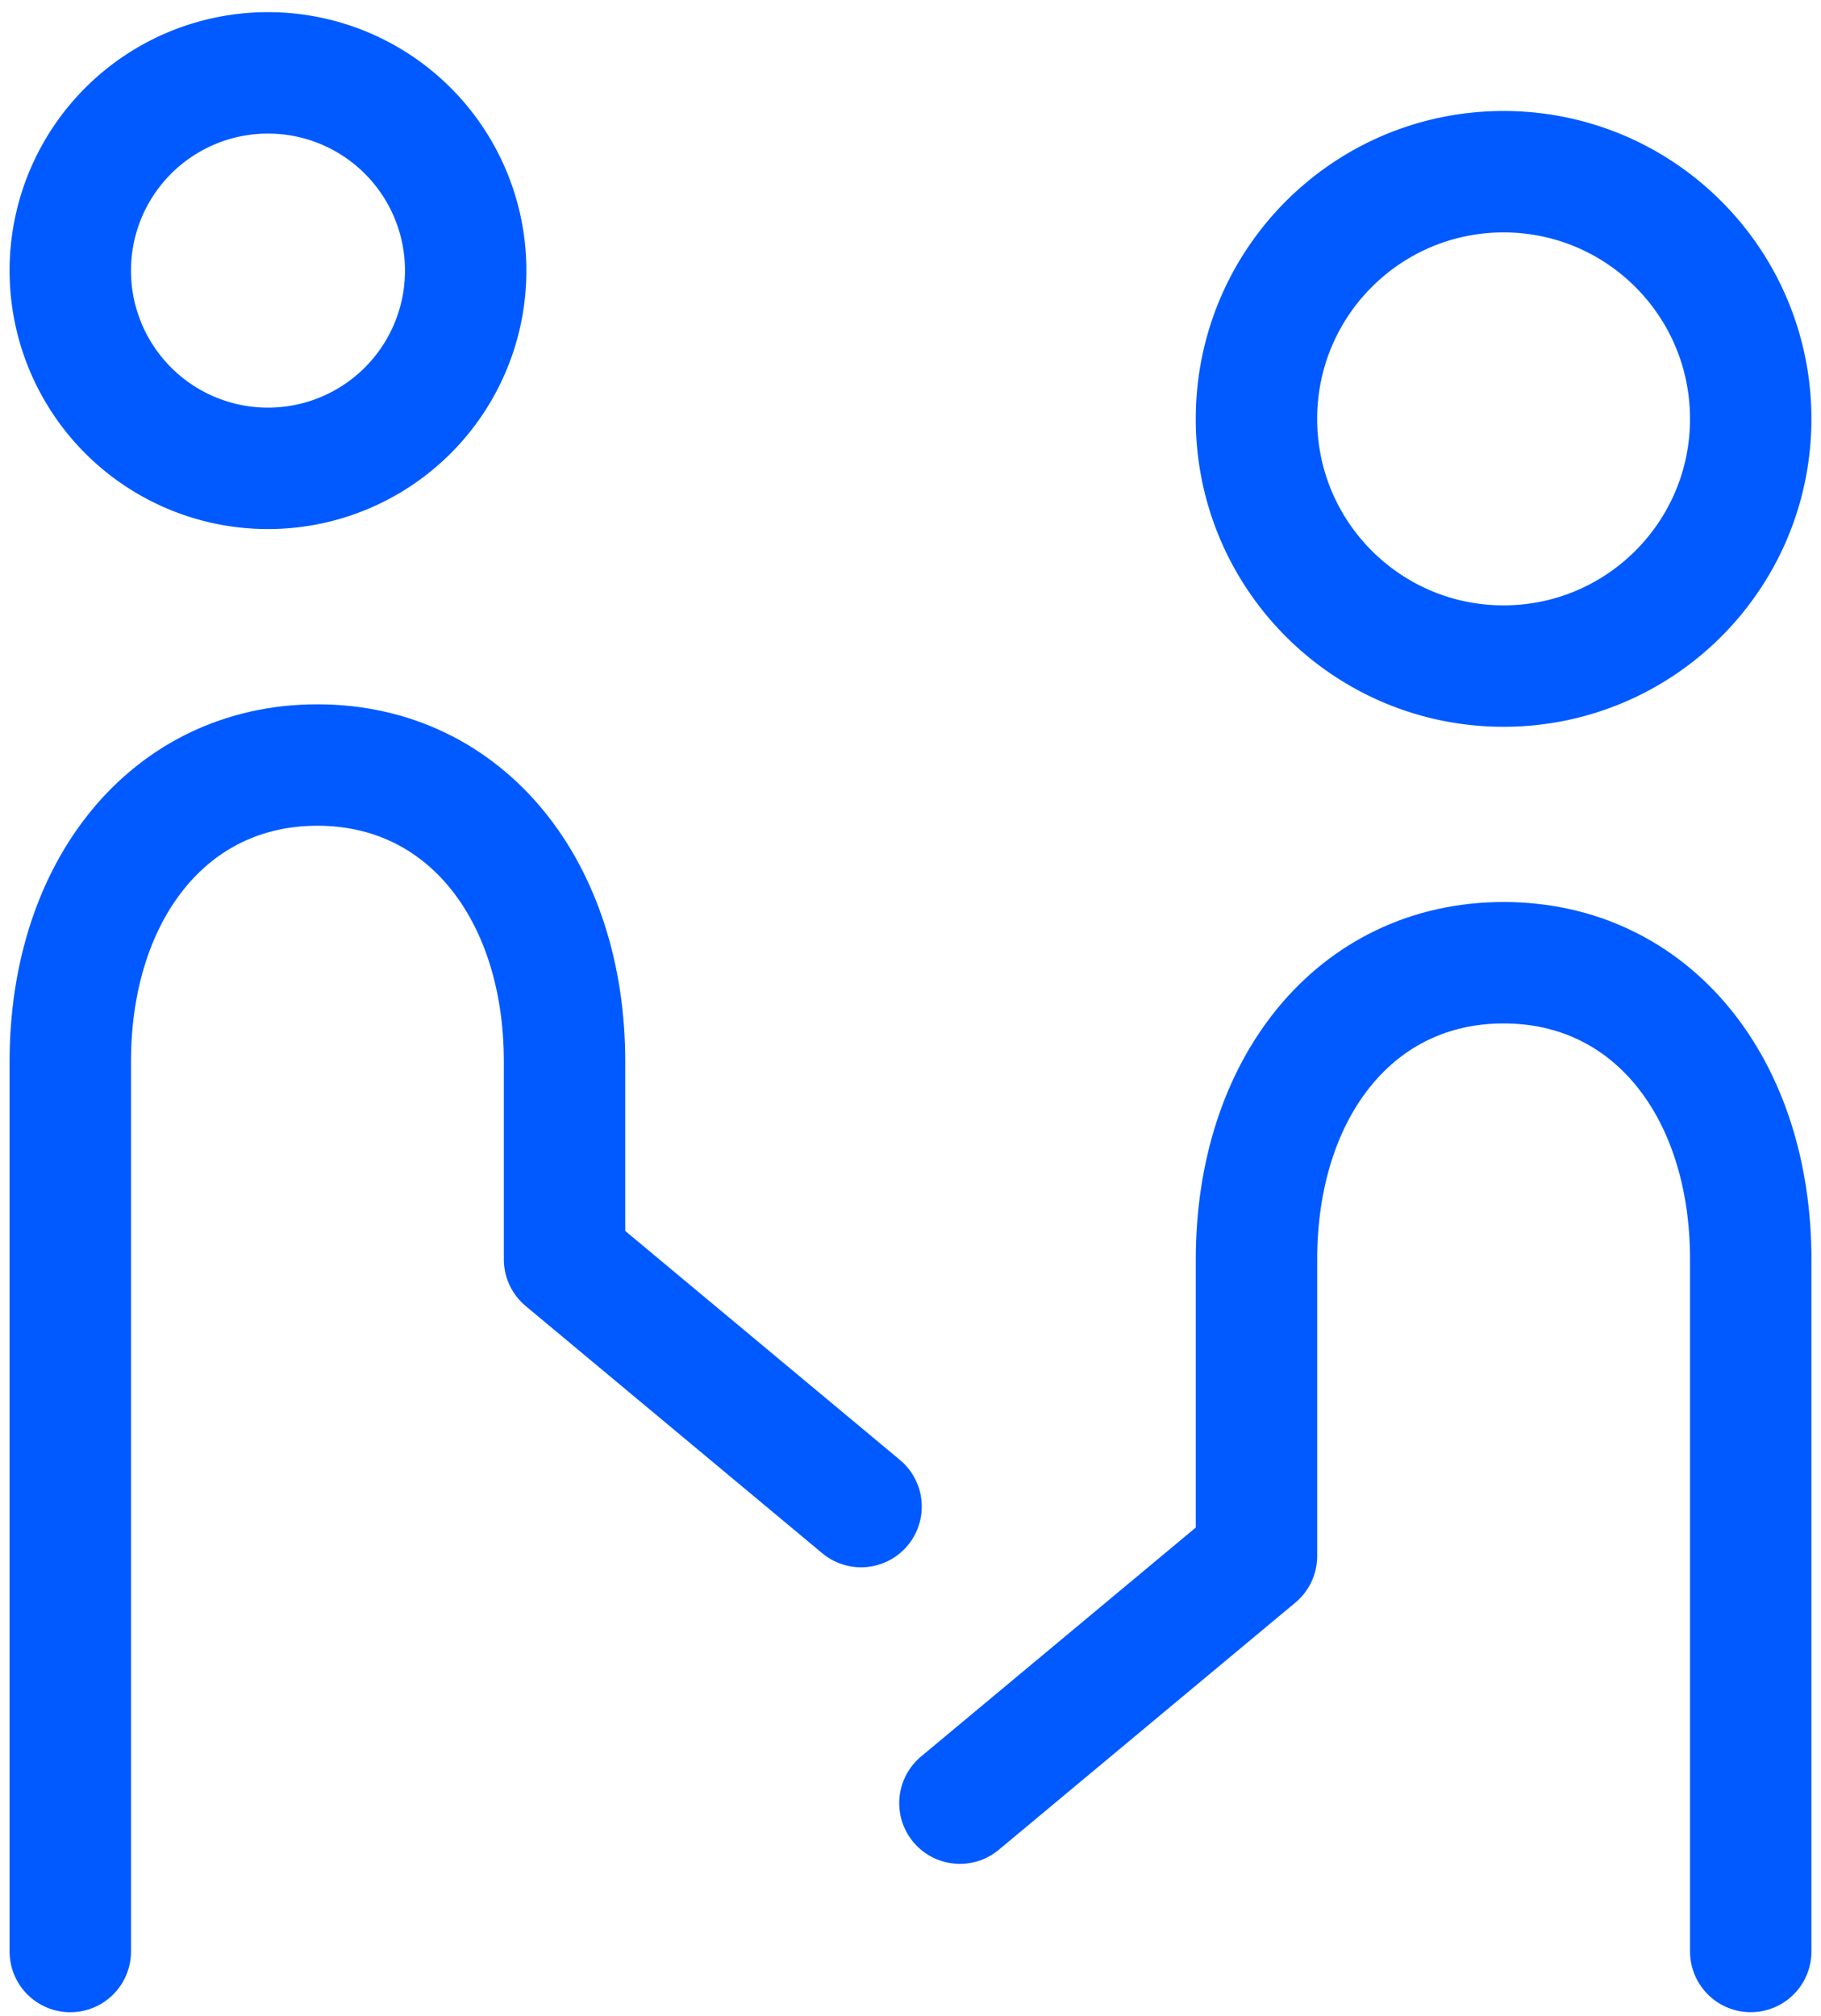 <svg width="75" height="83" fill="none" xmlns="http://www.w3.org/2000/svg"><path clip-rule="evenodd" d="M61.927 27.426c-5.621 0-10.178-4.557-10.178-10.178 0-5.62 4.557-10.178 10.178-10.178s10.178 4.557 10.178 10.178-4.557 10.178-10.178 10.178zm-50.89-8.141a8.142 8.142 0 110-16.285 8.142 8.142 0 010 16.285z" stroke="#005AFF" stroke-width="5"/><path d="M39.535 74.246L51.75 64.068V51.854c0-7.055 4.071-12.213 10.178-12.213 6.107 0 10.178 5.158 10.178 12.213v28.499M35.464 62.034L23.251 51.856v-8.142c0-7.056-4.072-12.214-10.178-12.214-6.107 0-10.178 5.158-10.178 12.214v36.641" stroke="#005AFF" stroke-width="5" stroke-linecap="round" stroke-linejoin="round"/></svg>